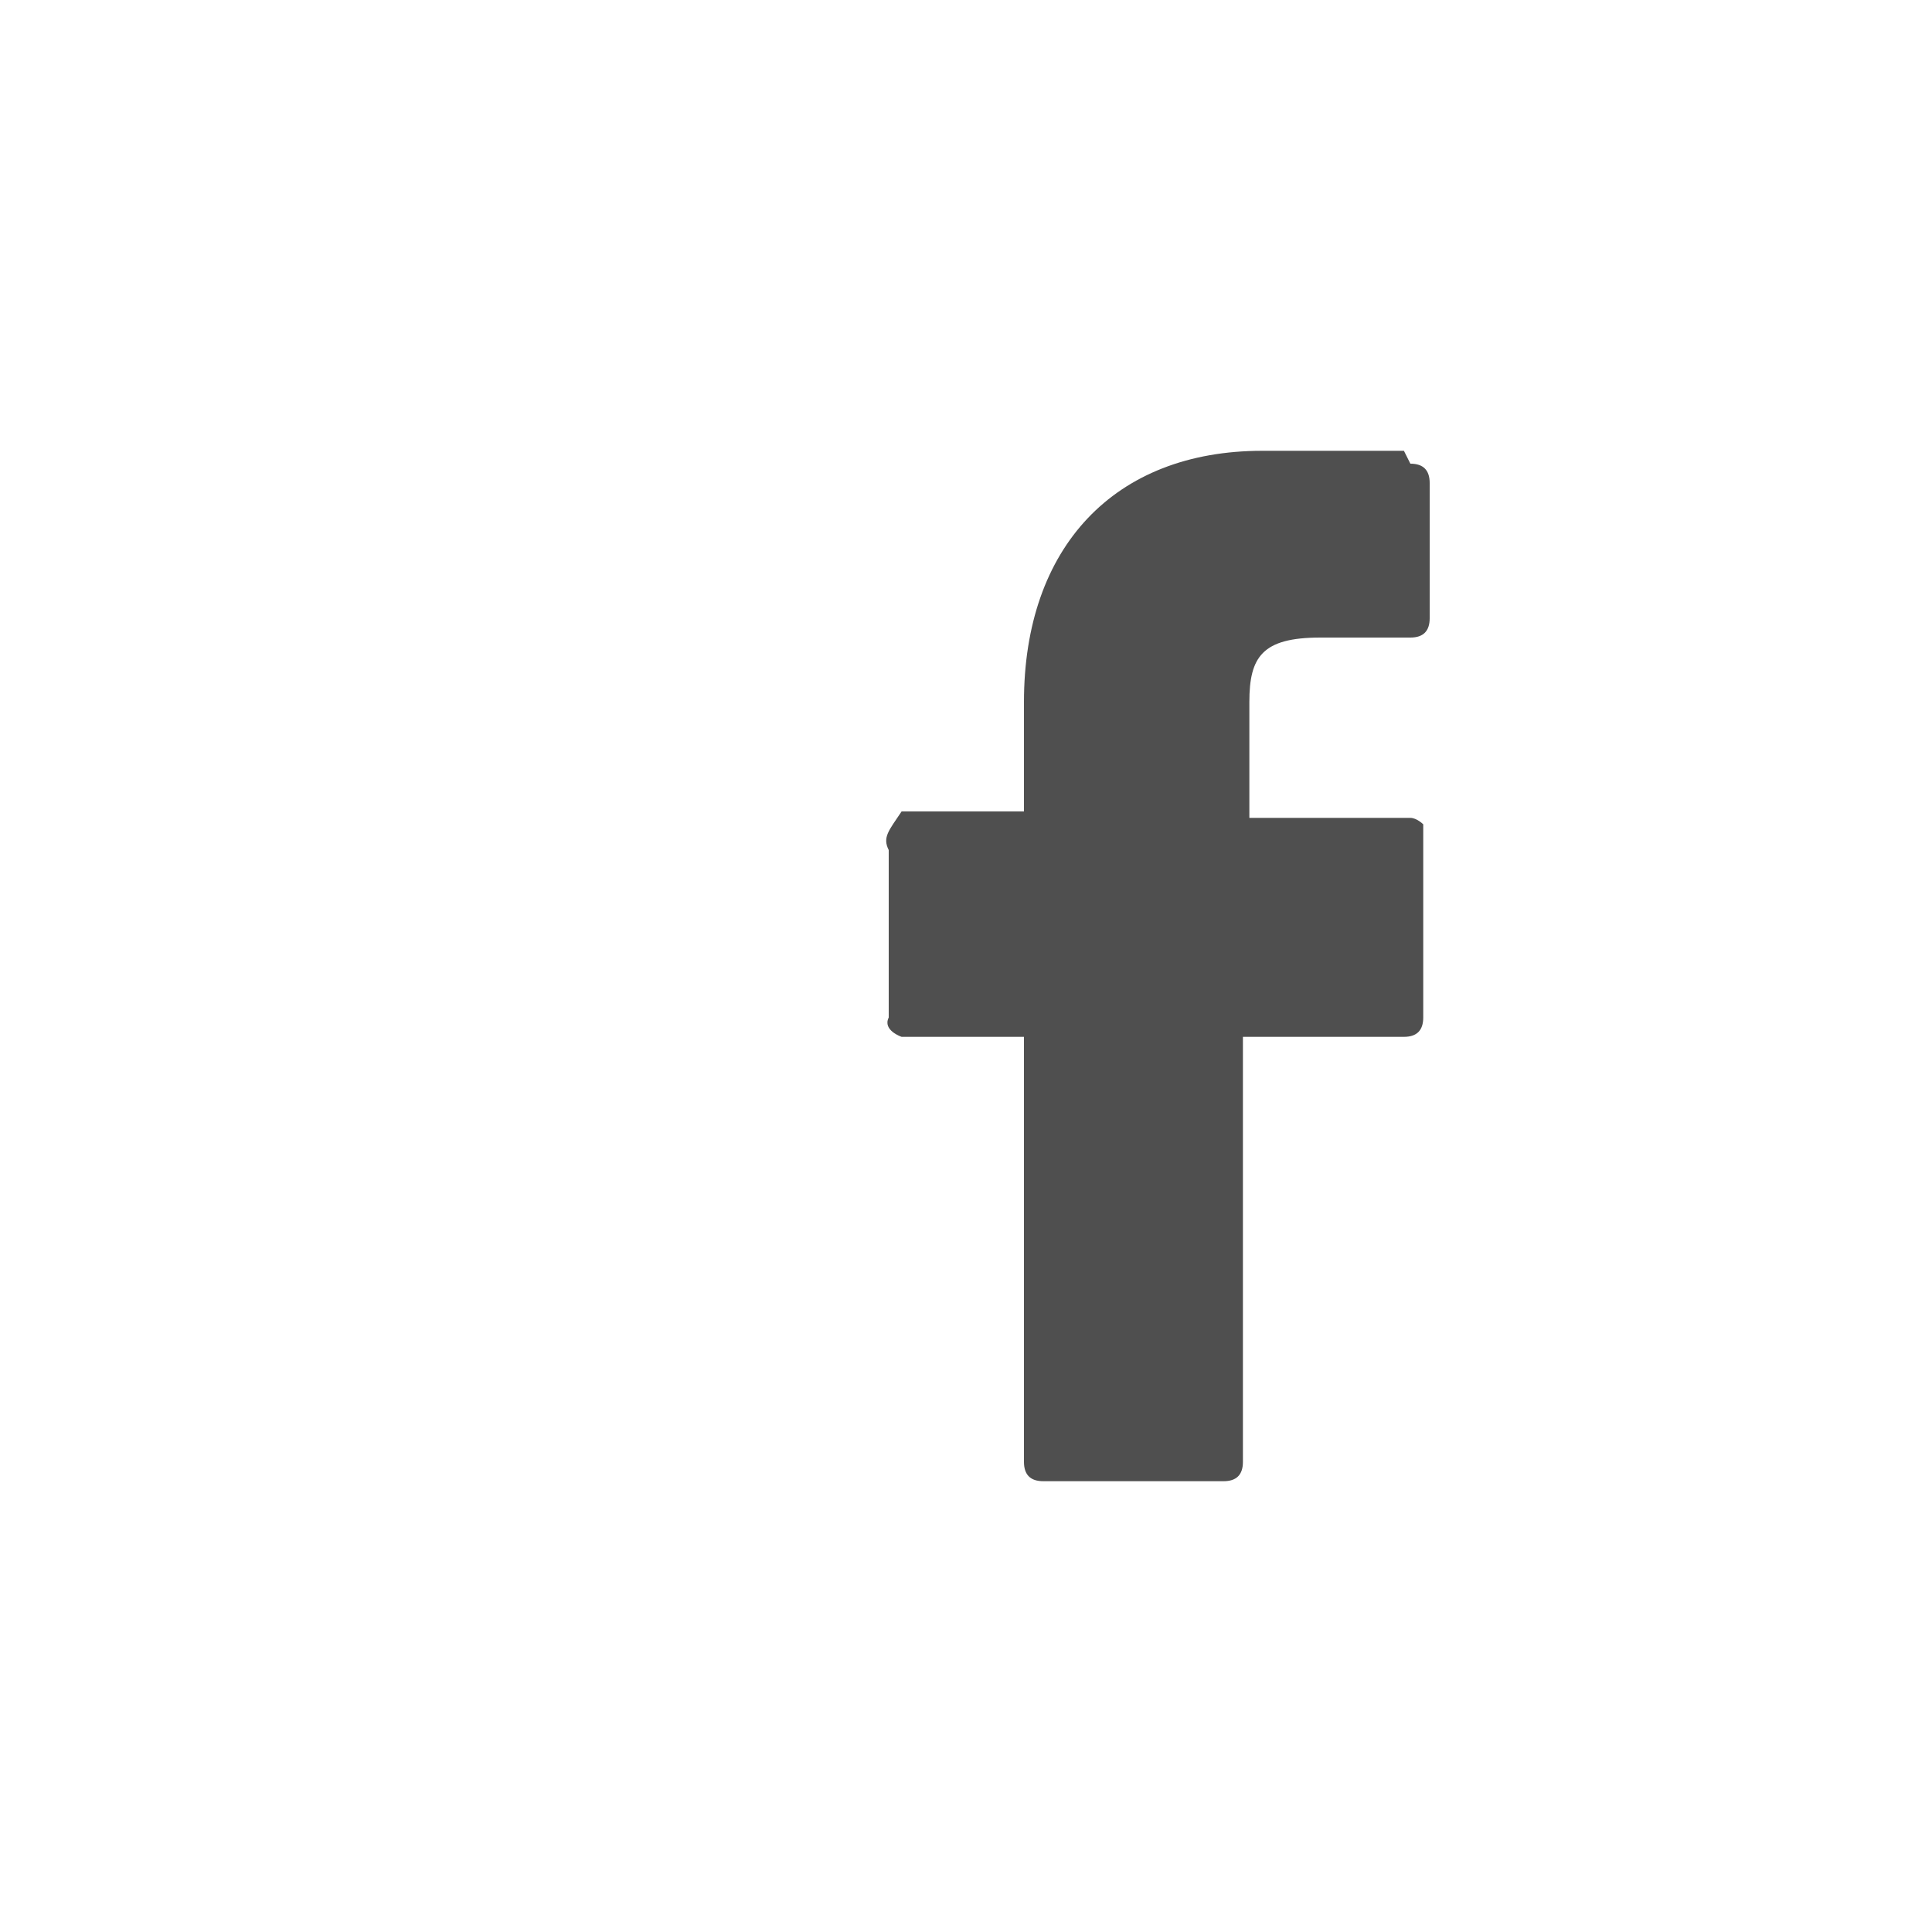 <?xml version="1.0" encoding="UTF-8"?>
<svg id="Layer_1" xmlns="http://www.w3.org/2000/svg" version="1.1" viewBox="0 0 30 30">
  <!-- Generator: Adobe Illustrator 29.4.0, SVG Export Plug-In . SVG Version: 2.1.0 Build 152)  -->
  <defs>
    <style>
      .st0 {
        fill: #4f4f4f;
      }
    </style>
  </defs>
  <path class="st0" d="M21.8,7h-2.2c-2.3,0-3.7,1.5-3.7,3.9v1.7h-1.9c-.2.3-.3.4-.2.6v2.6c-.1.2.2.3.2.3h1.9v6.6c0,.2.1.3.3.3h2.8c.2,0,.3-.1.3-.3v-6.6h2.5c.2,0,.3-.1.3-.3v-2.8c0,0,0-.2,0-.2,0,0-.1-.1-.2-.1h-2.5v-1.8c0-.7.2-1,1.1-1h1.4c.2,0,.3-.1.3-.3v-2.1c0-.2-.1-.3-.3-.3Z"/>
</svg>